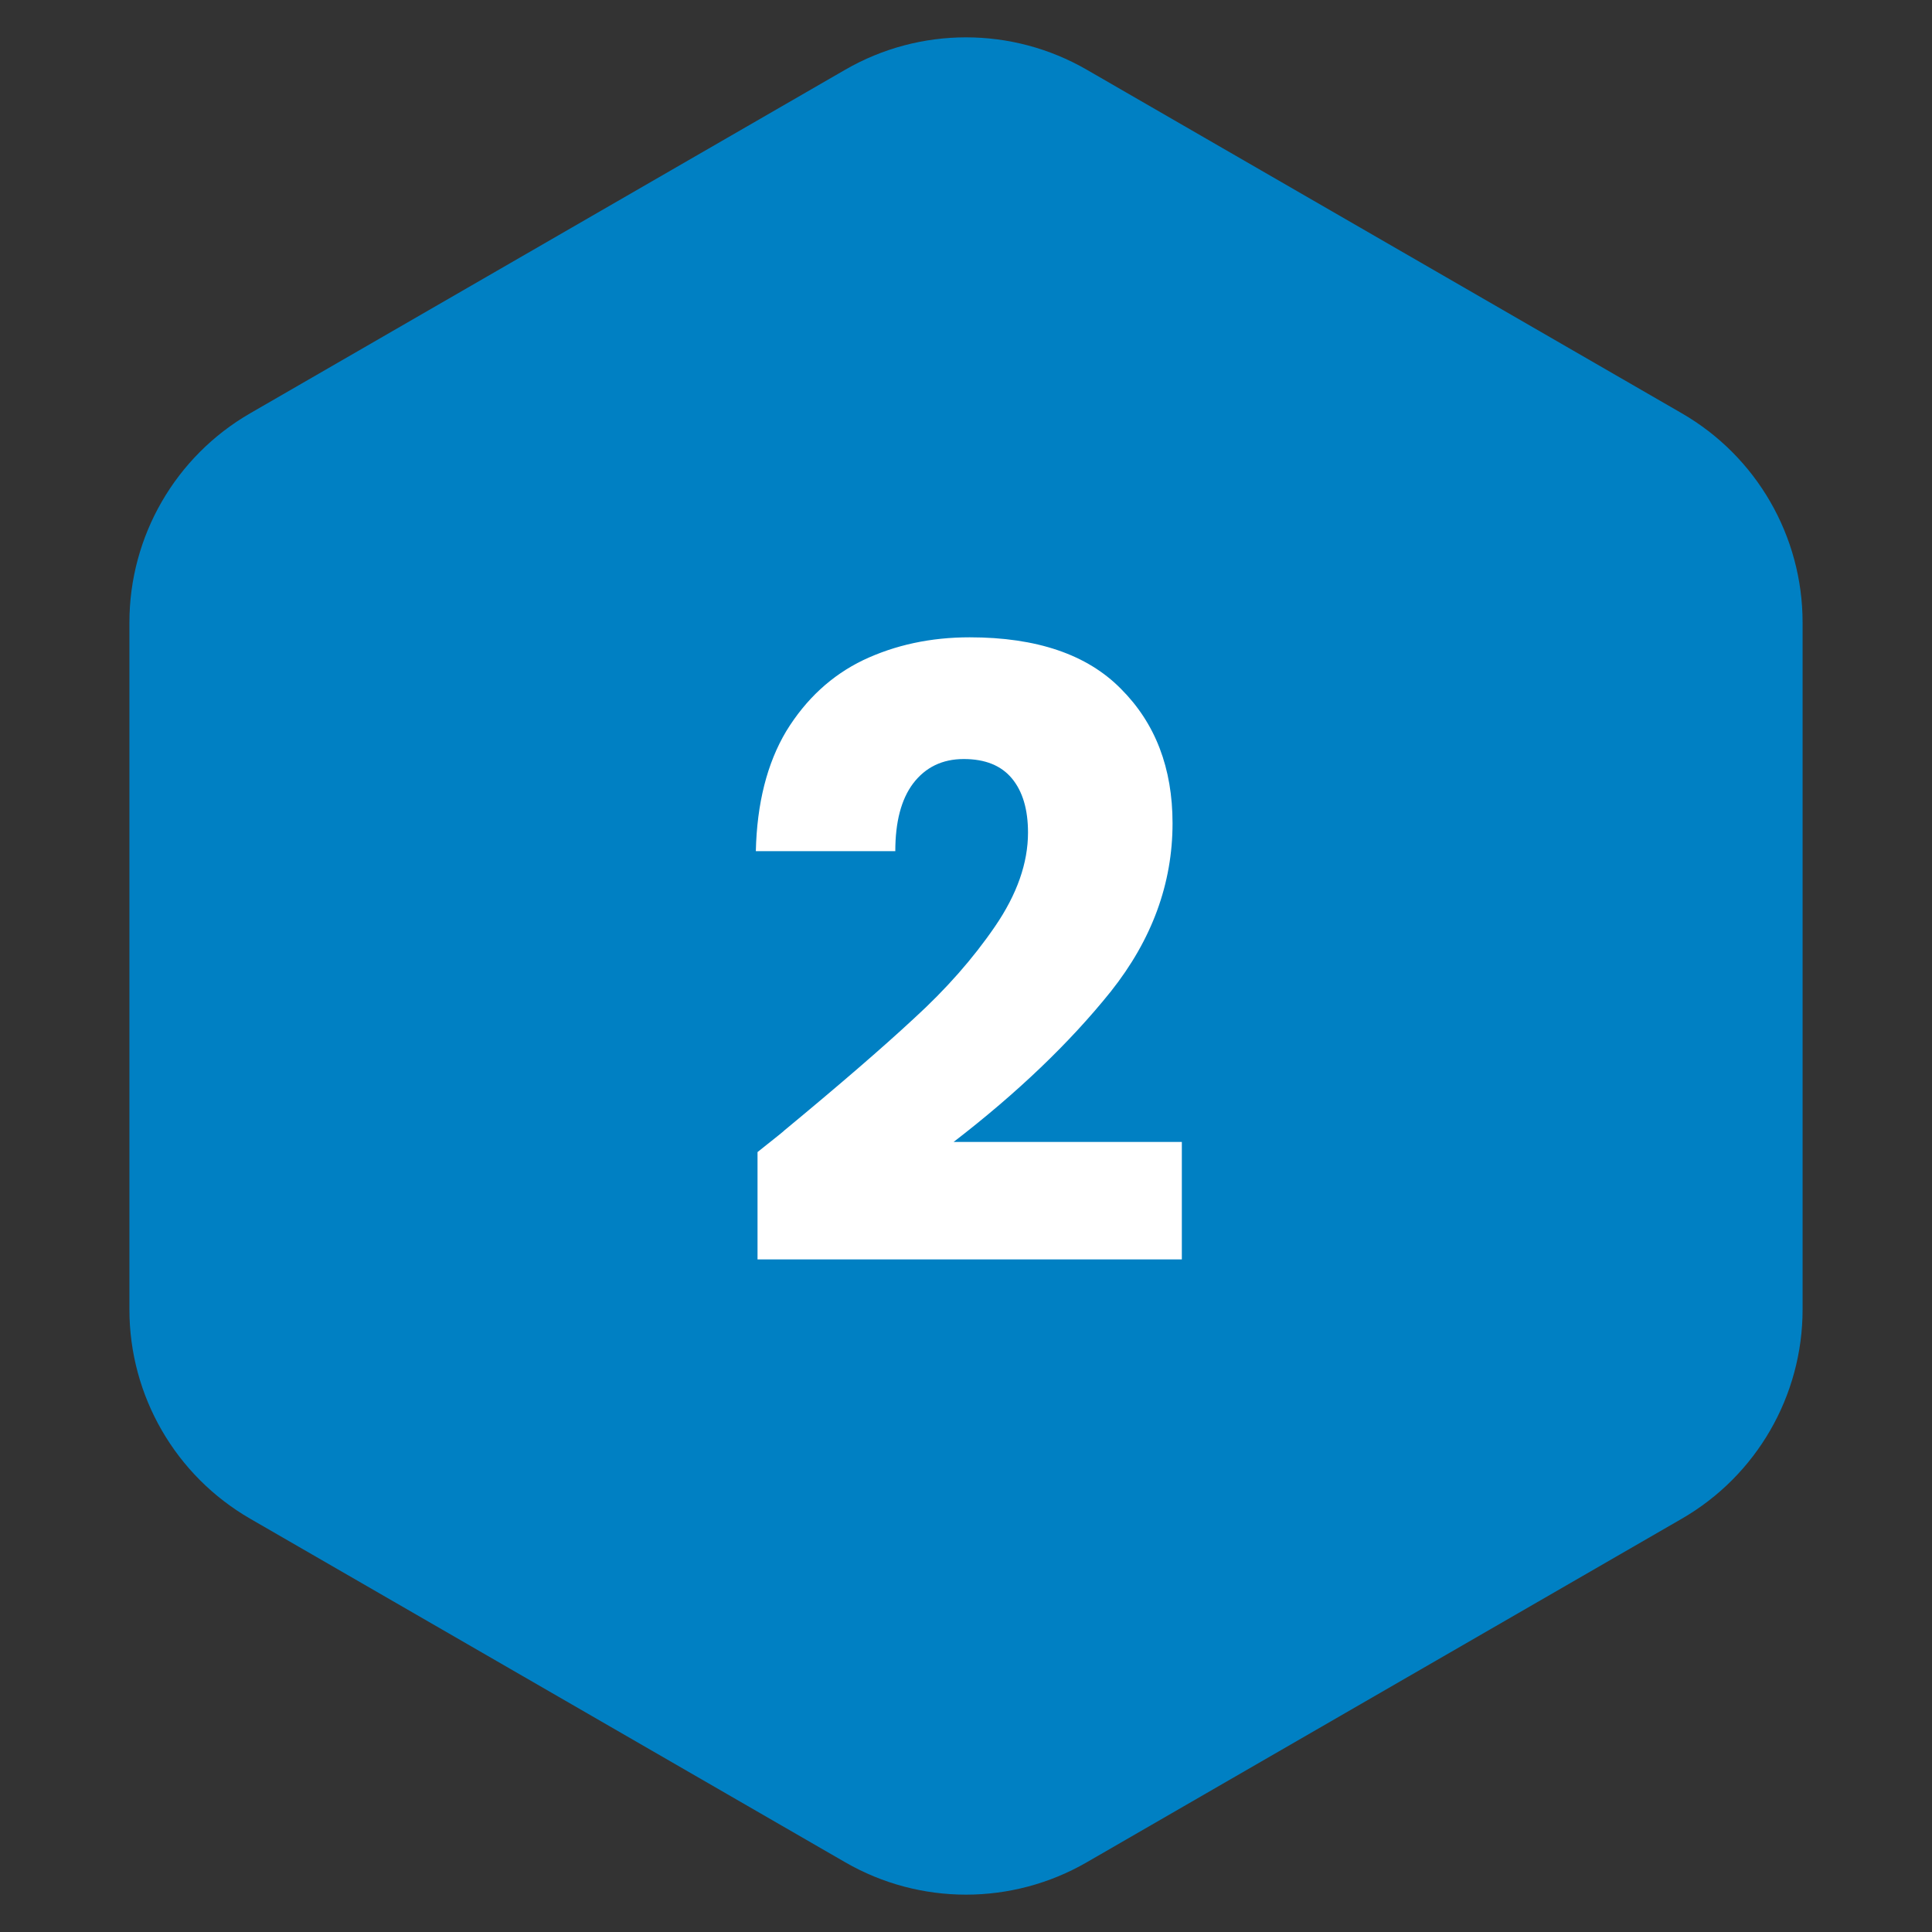 <svg width="64" height="64" viewBox="0 0 64 64" fill="none" xmlns="http://www.w3.org/2000/svg">
  <rect x="0" y="0" width="64" height="64" fill="#333333" stroke="none"/>
  <path d="M28 2.309C30.475 0.88 33.525 0.88 36 2.309L55.713 13.691C58.188 15.12 59.713 17.761 59.713 20.619V43.381C59.713 46.239 58.188 48.88 55.713 50.309L36 61.691C33.525 63.12 30.475 63.12 28 61.691L8.287 50.309C5.812 48.88 4.287 46.239 4.287 43.381V20.619C4.287 17.761 5.812 15.12 8.287 13.691L28 2.309Z" fill="#0080C3"/>
  <path d="M25.094 38.164C25.729 37.66 26.018 37.427 25.962 37.464C27.791 35.952 29.229 34.711 30.274 33.74C31.338 32.769 32.234 31.752 32.962 30.688C33.69 29.624 34.054 28.588 34.054 27.58C34.054 26.815 33.877 26.217 33.522 25.788C33.167 25.359 32.635 25.144 31.926 25.144C31.217 25.144 30.657 25.415 30.246 25.956C29.854 26.479 29.658 27.225 29.658 28.196H25.038C25.075 26.609 25.411 25.284 26.046 24.22C26.699 23.156 27.549 22.372 28.594 21.868C29.658 21.364 30.834 21.112 32.122 21.112C34.343 21.112 36.014 21.681 37.134 22.82C38.273 23.959 38.842 25.443 38.842 27.272C38.842 29.269 38.161 31.127 36.798 32.844C35.435 34.543 33.699 36.204 31.59 37.828H39.15V41.72H25.094V38.164Z" fill="white"/>
</svg>
